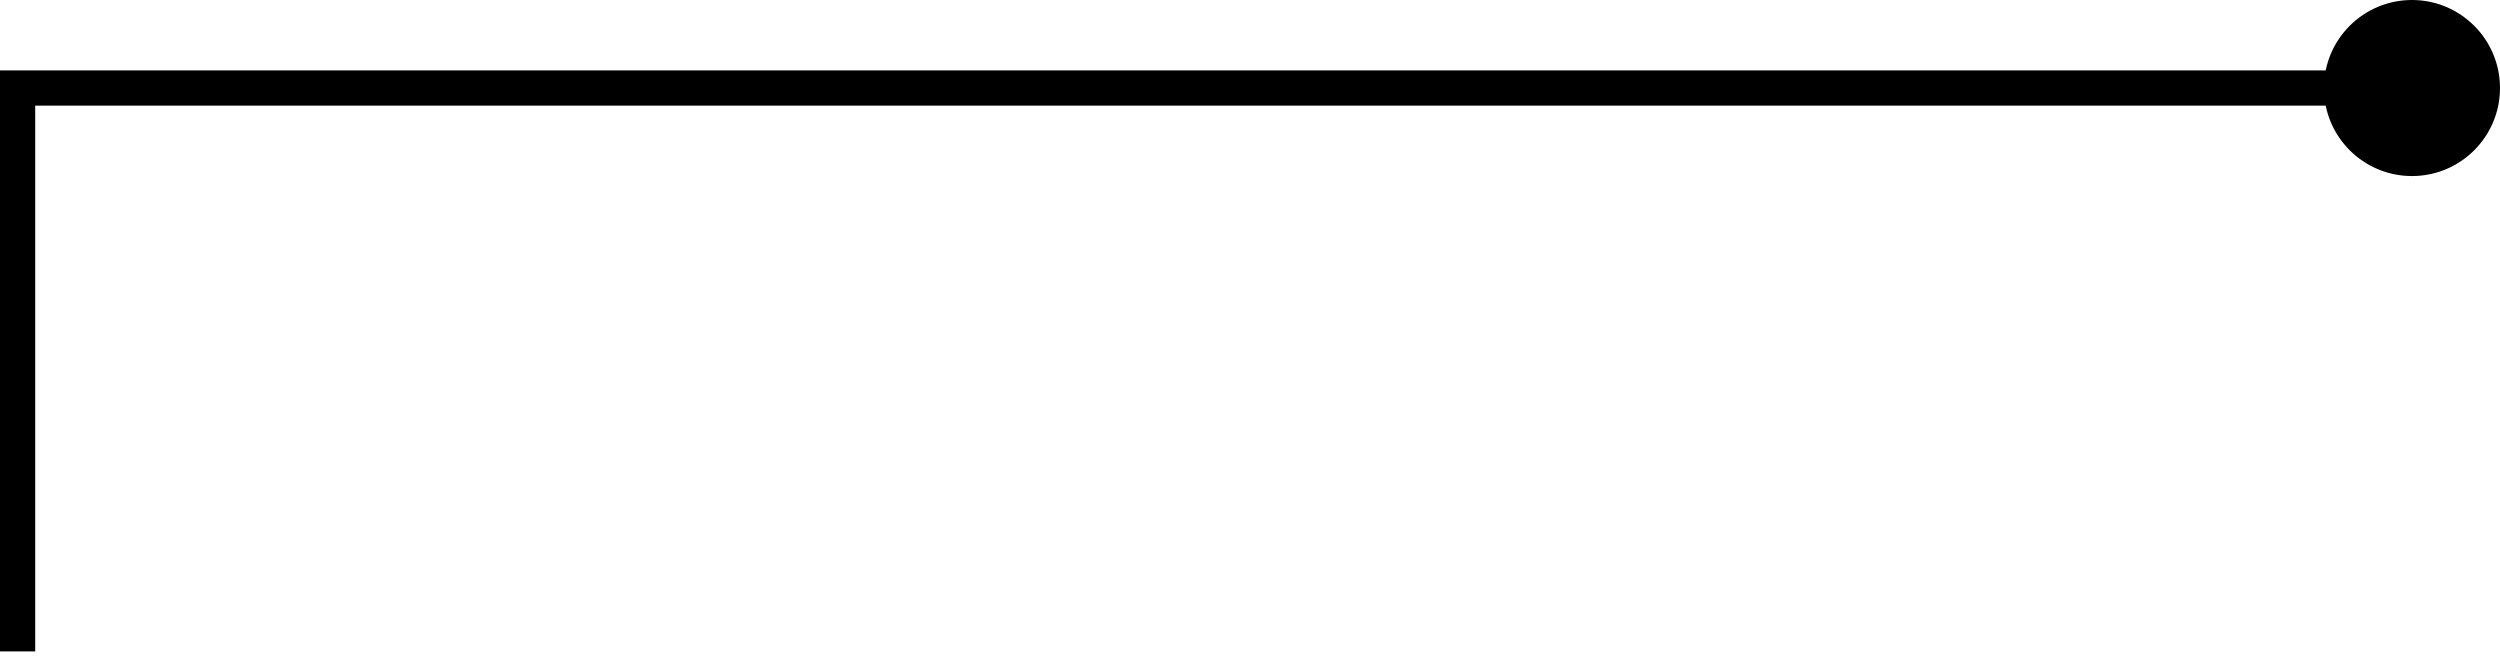 <?xml version="1.0" encoding="UTF-8"?> <svg xmlns="http://www.w3.org/2000/svg" width="71" height="19" viewBox="0 0 71 19" fill="none"><path d="M0.5 18.5V2.5L69 2.5" stroke="black" stroke-miterlimit="22.926"></path><path fill-rule="evenodd" clip-rule="evenodd" d="M68.5 5C67.119 5 66 3.881 66 2.5C66 1.119 67.119 0 68.5 0C69.88 0 71 1.119 71 2.5C71 3.881 69.88 5 68.5 5Z" fill="black"></path></svg> 